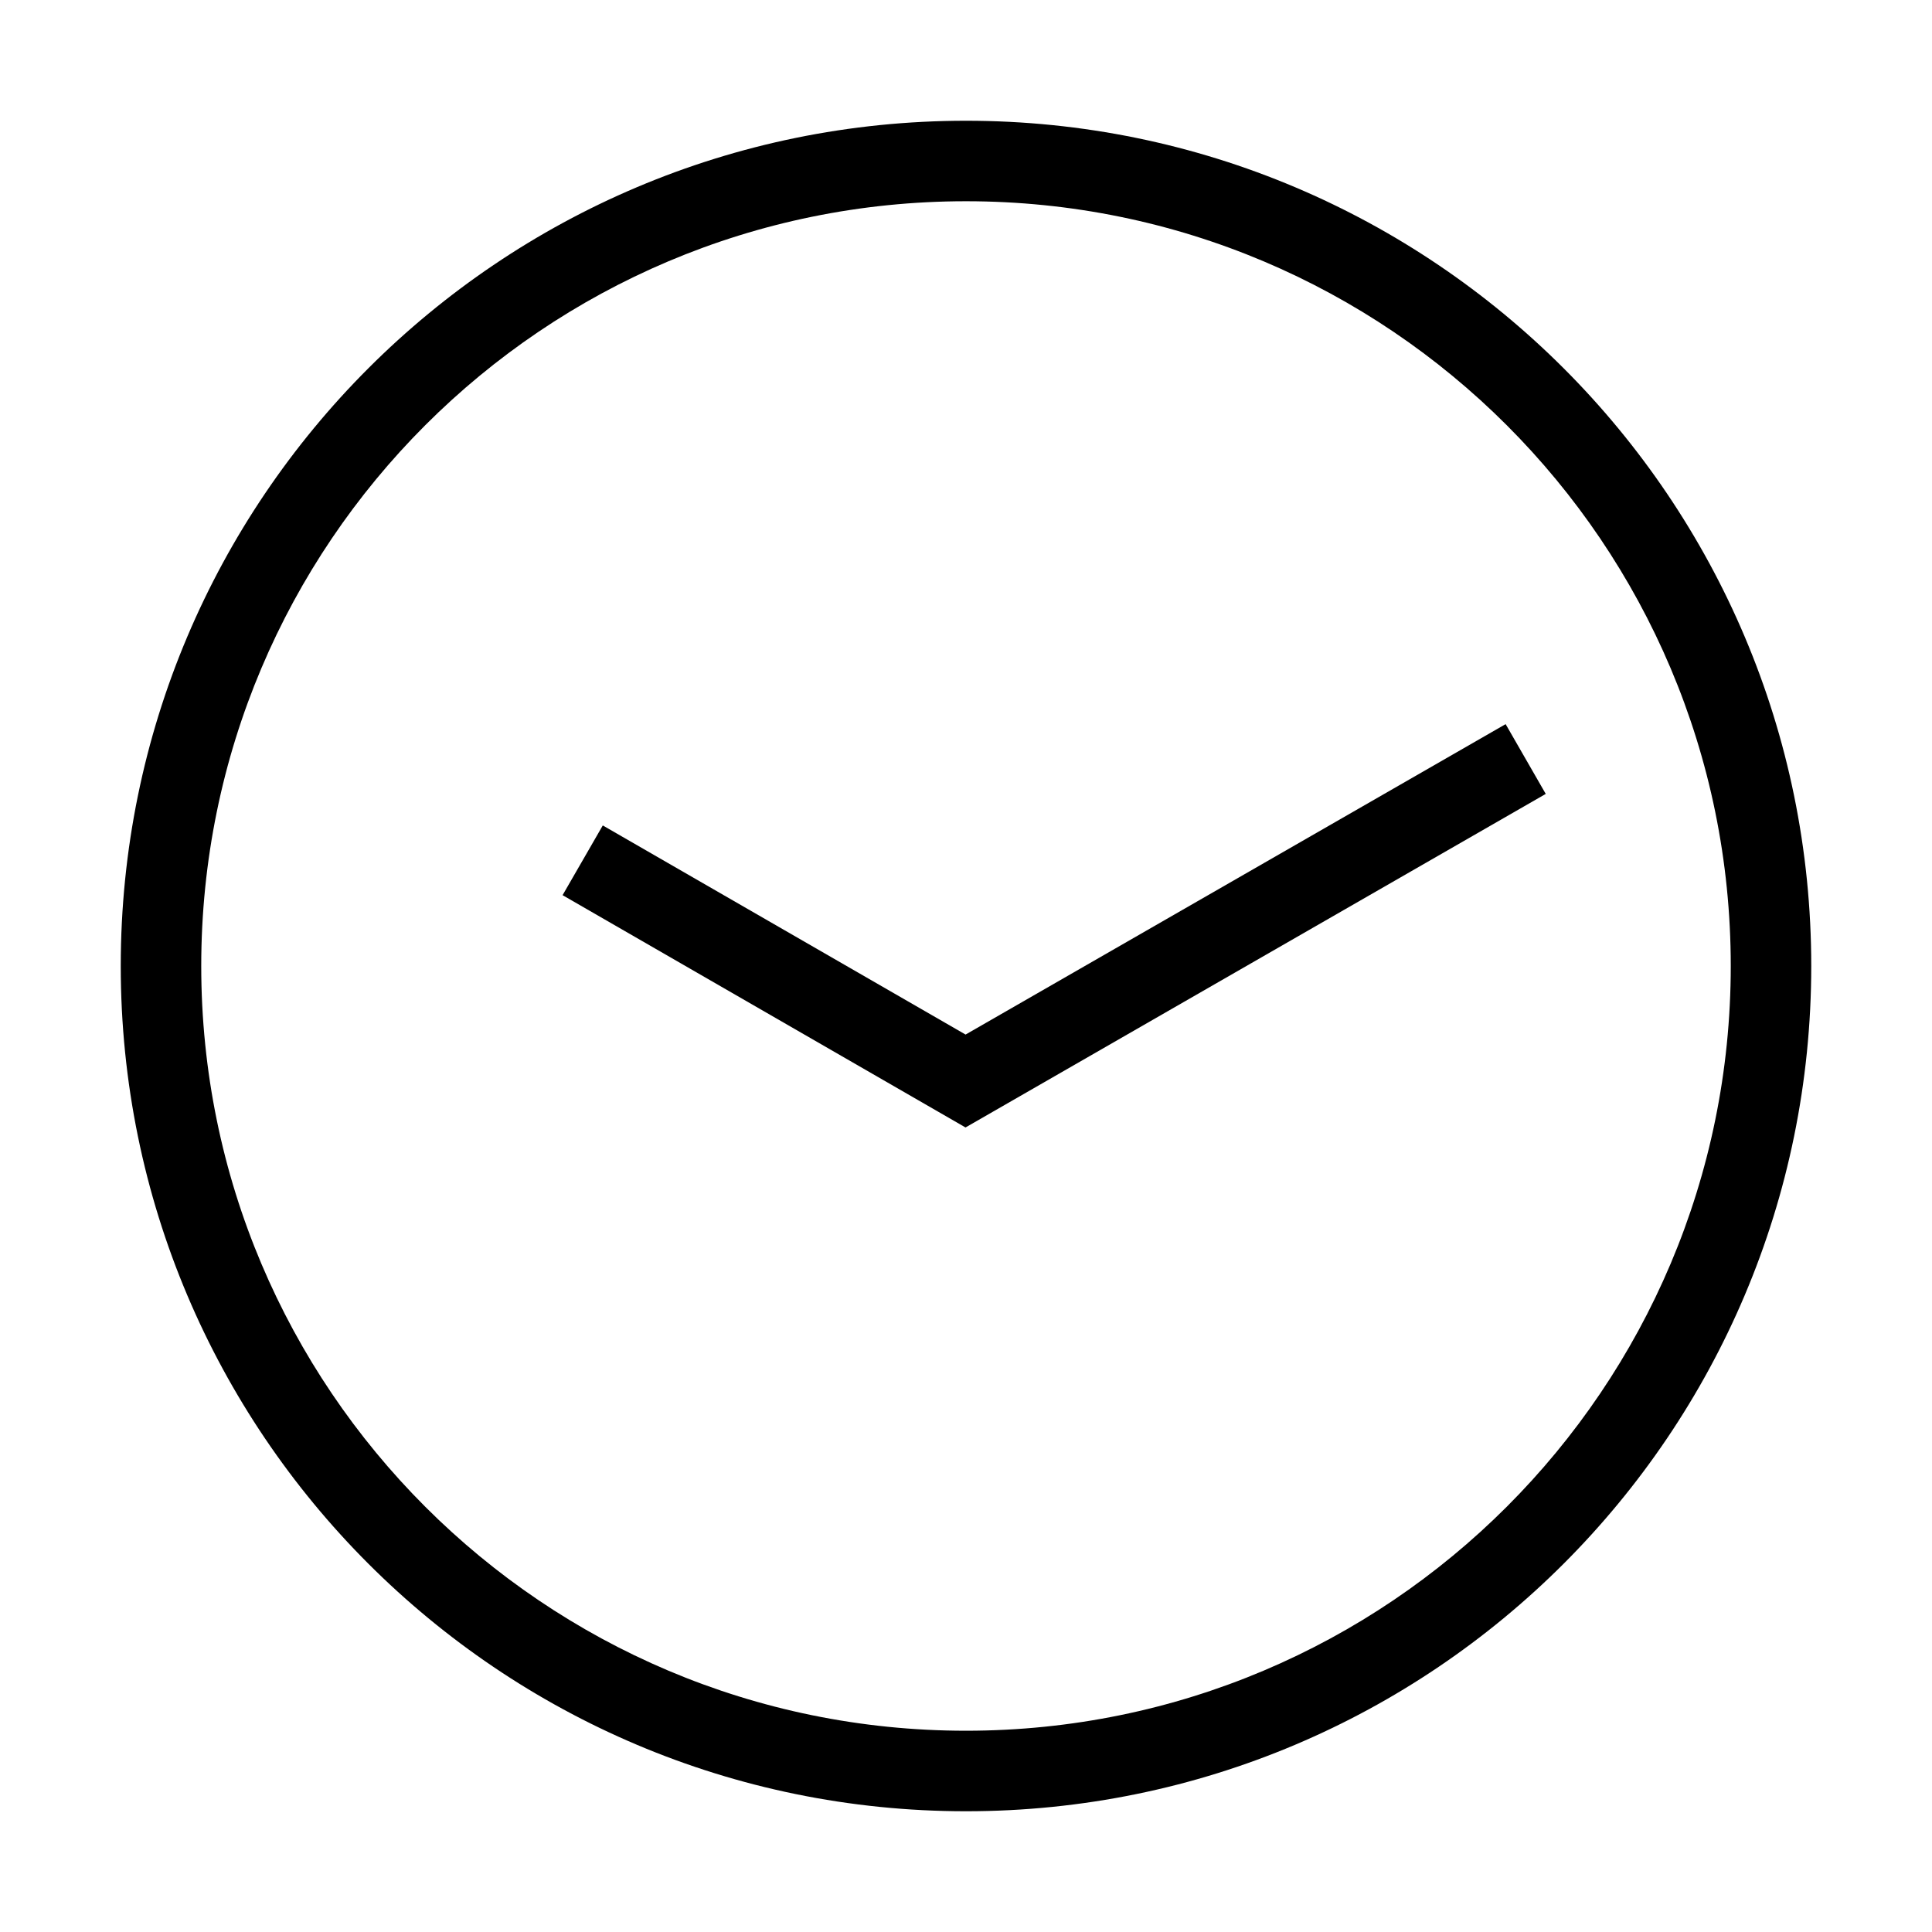 <?xml version="1.0" encoding="utf-8"?>
<svg xmlns="http://www.w3.org/2000/svg" width="68" height="68" viewBox="0 0 68 68" fill="none">
<path fill-rule="evenodd" clip-rule="evenodd" d="M34 63.75C50.431 63.75 63.75 50.43 63.75 34C63.75 17.569 50.431 4.25 34 4.25C17.57 4.25 4.25 17.569 4.25 34C4.25 50.43 17.57 63.75 34 63.75ZM34 7.083C48.866 7.083 60.917 19.134 60.917 34C60.917 48.865 48.866 60.916 34 60.916C19.134 60.916 7.083 48.865 7.083 34C7.083 19.134 19.134 7.083 34 7.083Z" fill="black"/>
<path d="M52.993 25.487L54.405 27.943L33.983 39.683L19.801 31.507L21.216 29.053L33.985 36.413L52.993 25.487Z" fill="black"/>
</svg>